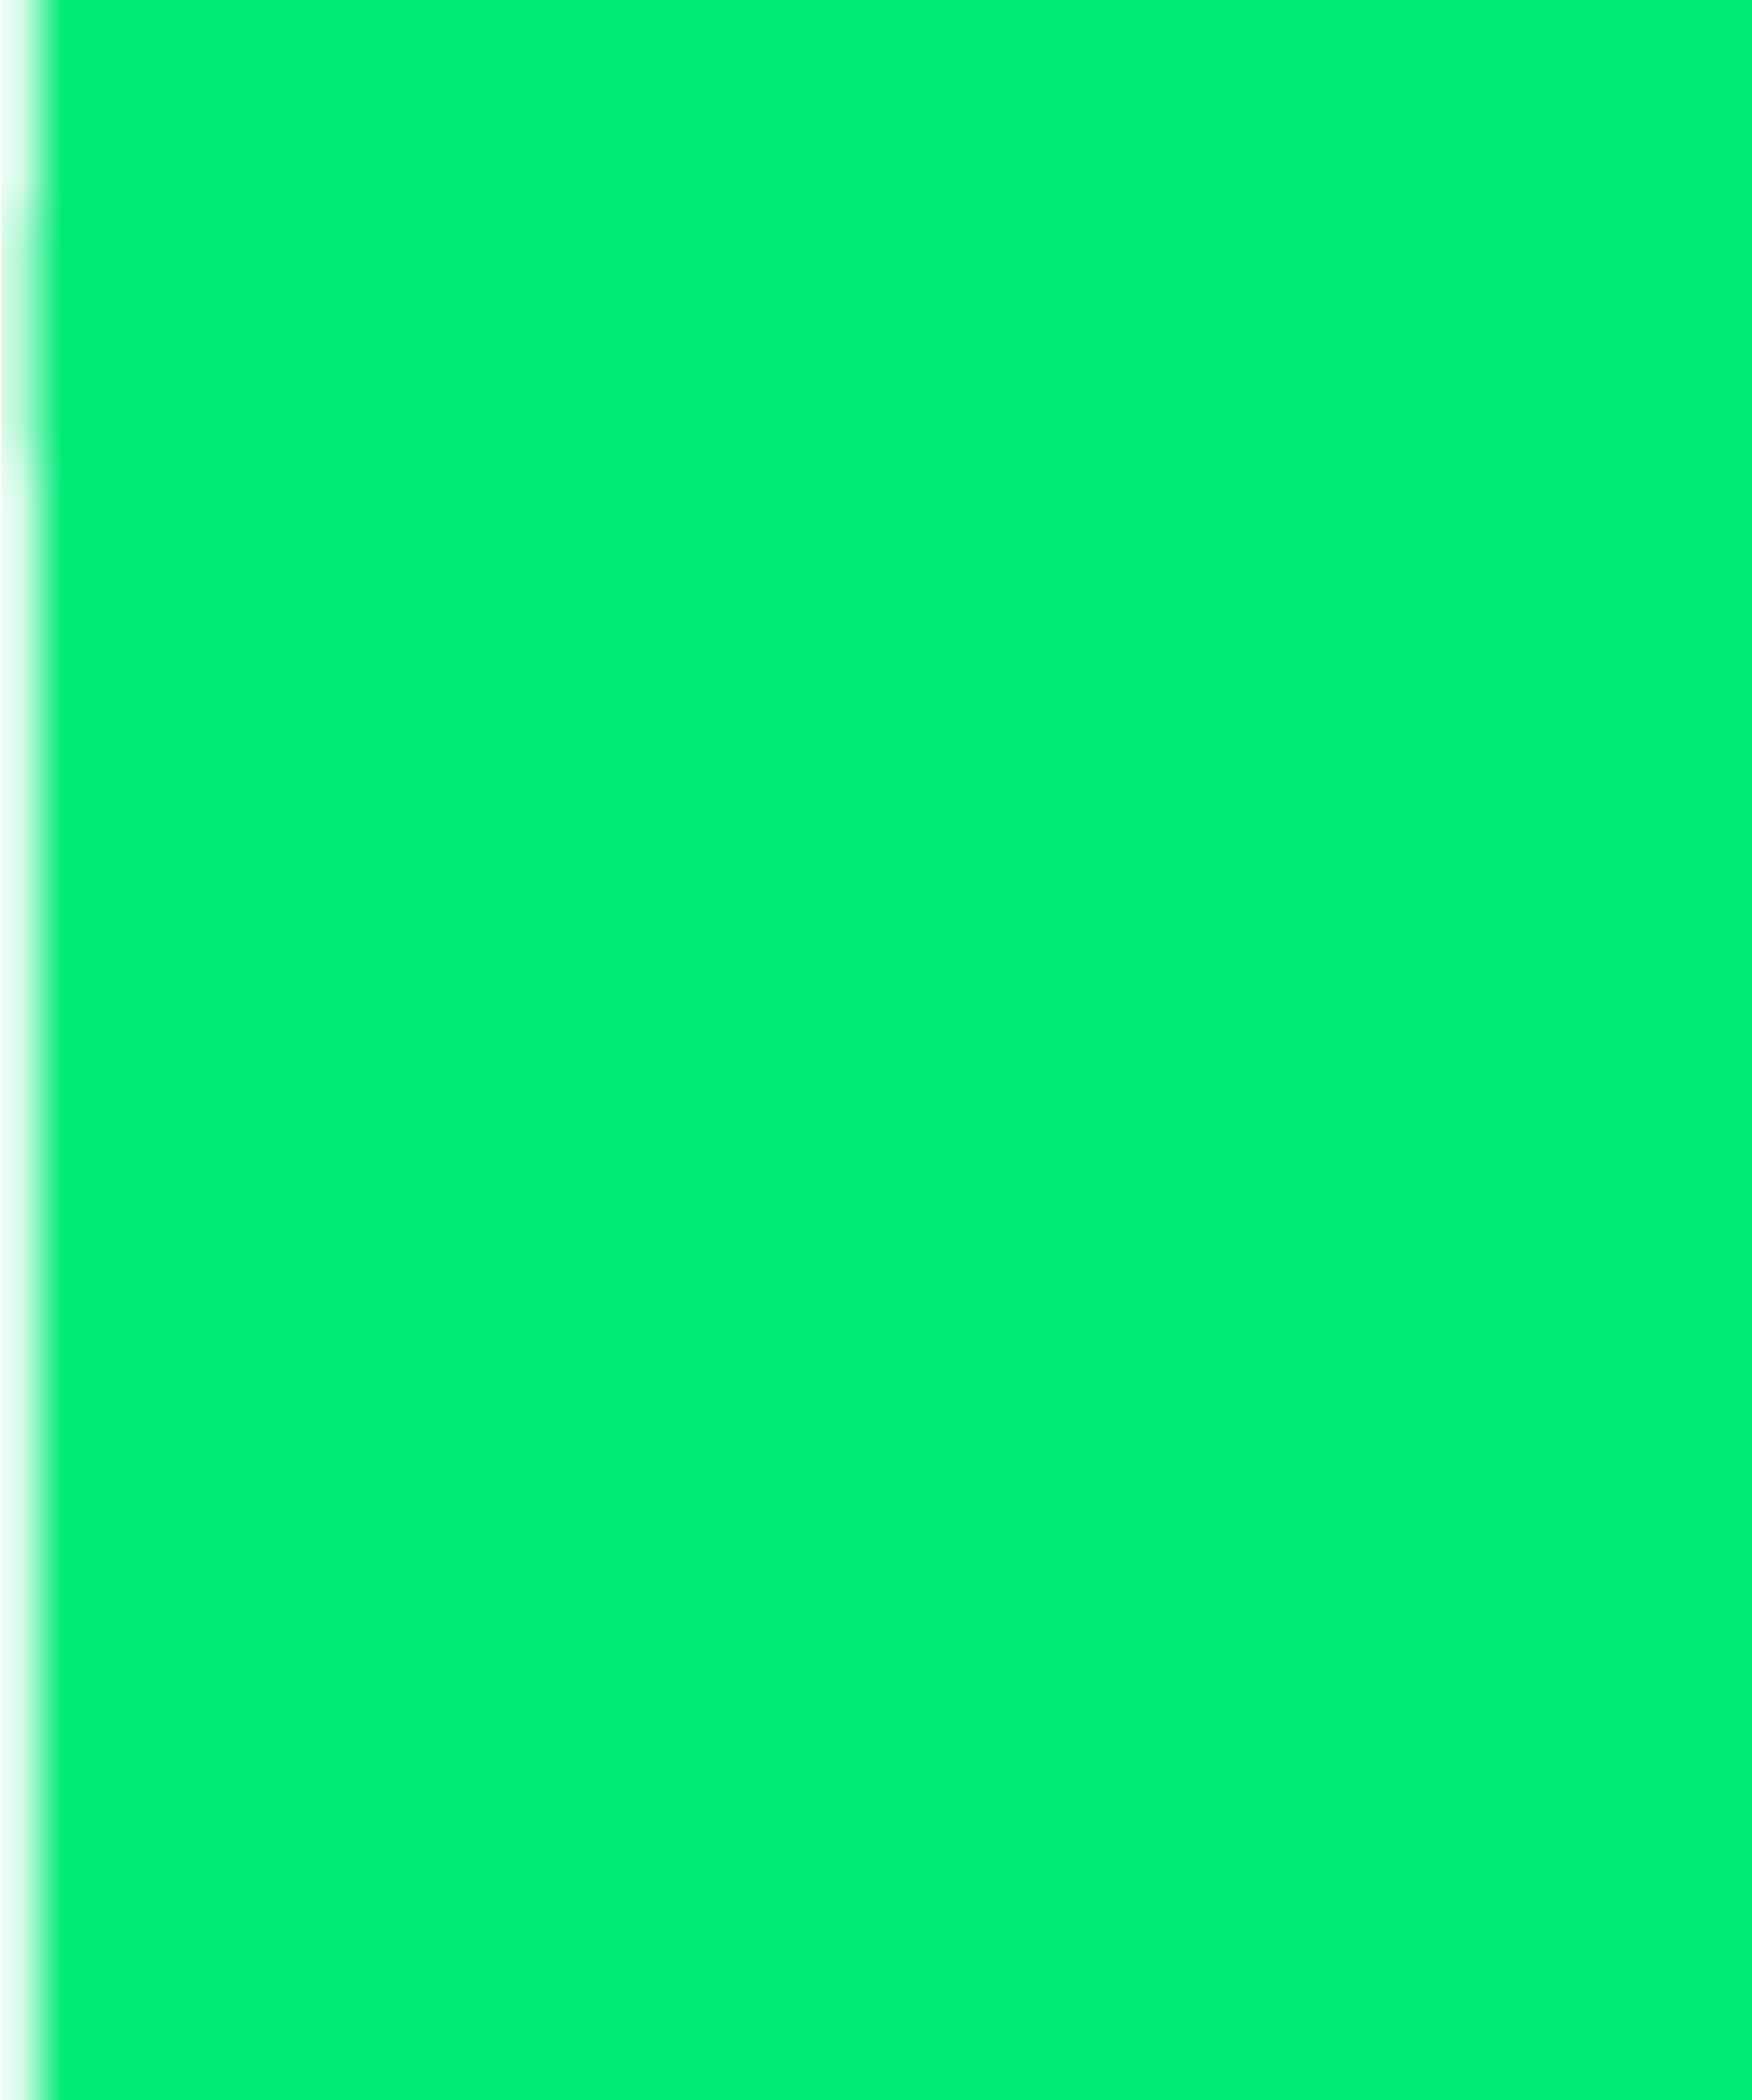 <svg width="43.4" height="52" viewBox="0 9 43.4 52" fill="none" xmlns="http://www.w3.org/2000/svg">
<mask id='cutout-lg'>
    <rect width="43.4" height="60.869" transform="translate(0.837 0.951)" fill="white"/>
    <path d="M7.798 19.377H0.804V13.295H21.482V19.377H14.488V55.869H7.798V19.377ZM31.412 56.477C28.168 56.477 25.695 55.565 23.991 53.74C22.289 51.875 21.437 49.219 21.437 45.773V13.295H28.127V46.259C28.127 47.719 28.411 48.773 28.979 49.422C29.587 50.071 30.438 50.395 31.533 50.395C32.628 50.395 33.459 50.071 34.027 49.422C34.635 48.773 34.939 47.719 34.939 46.259V13.295H41.386V45.773C41.386 49.219 40.535 51.875 38.831 53.74C37.129 55.565 34.655 56.477 31.412 56.477Z" fill="black" />
</mask>
<rect width="43.4" height="60.869" transform="translate(0.037 0.951)" fill="#00EA78" mask="url(#cutout-lg)" />
</svg>
